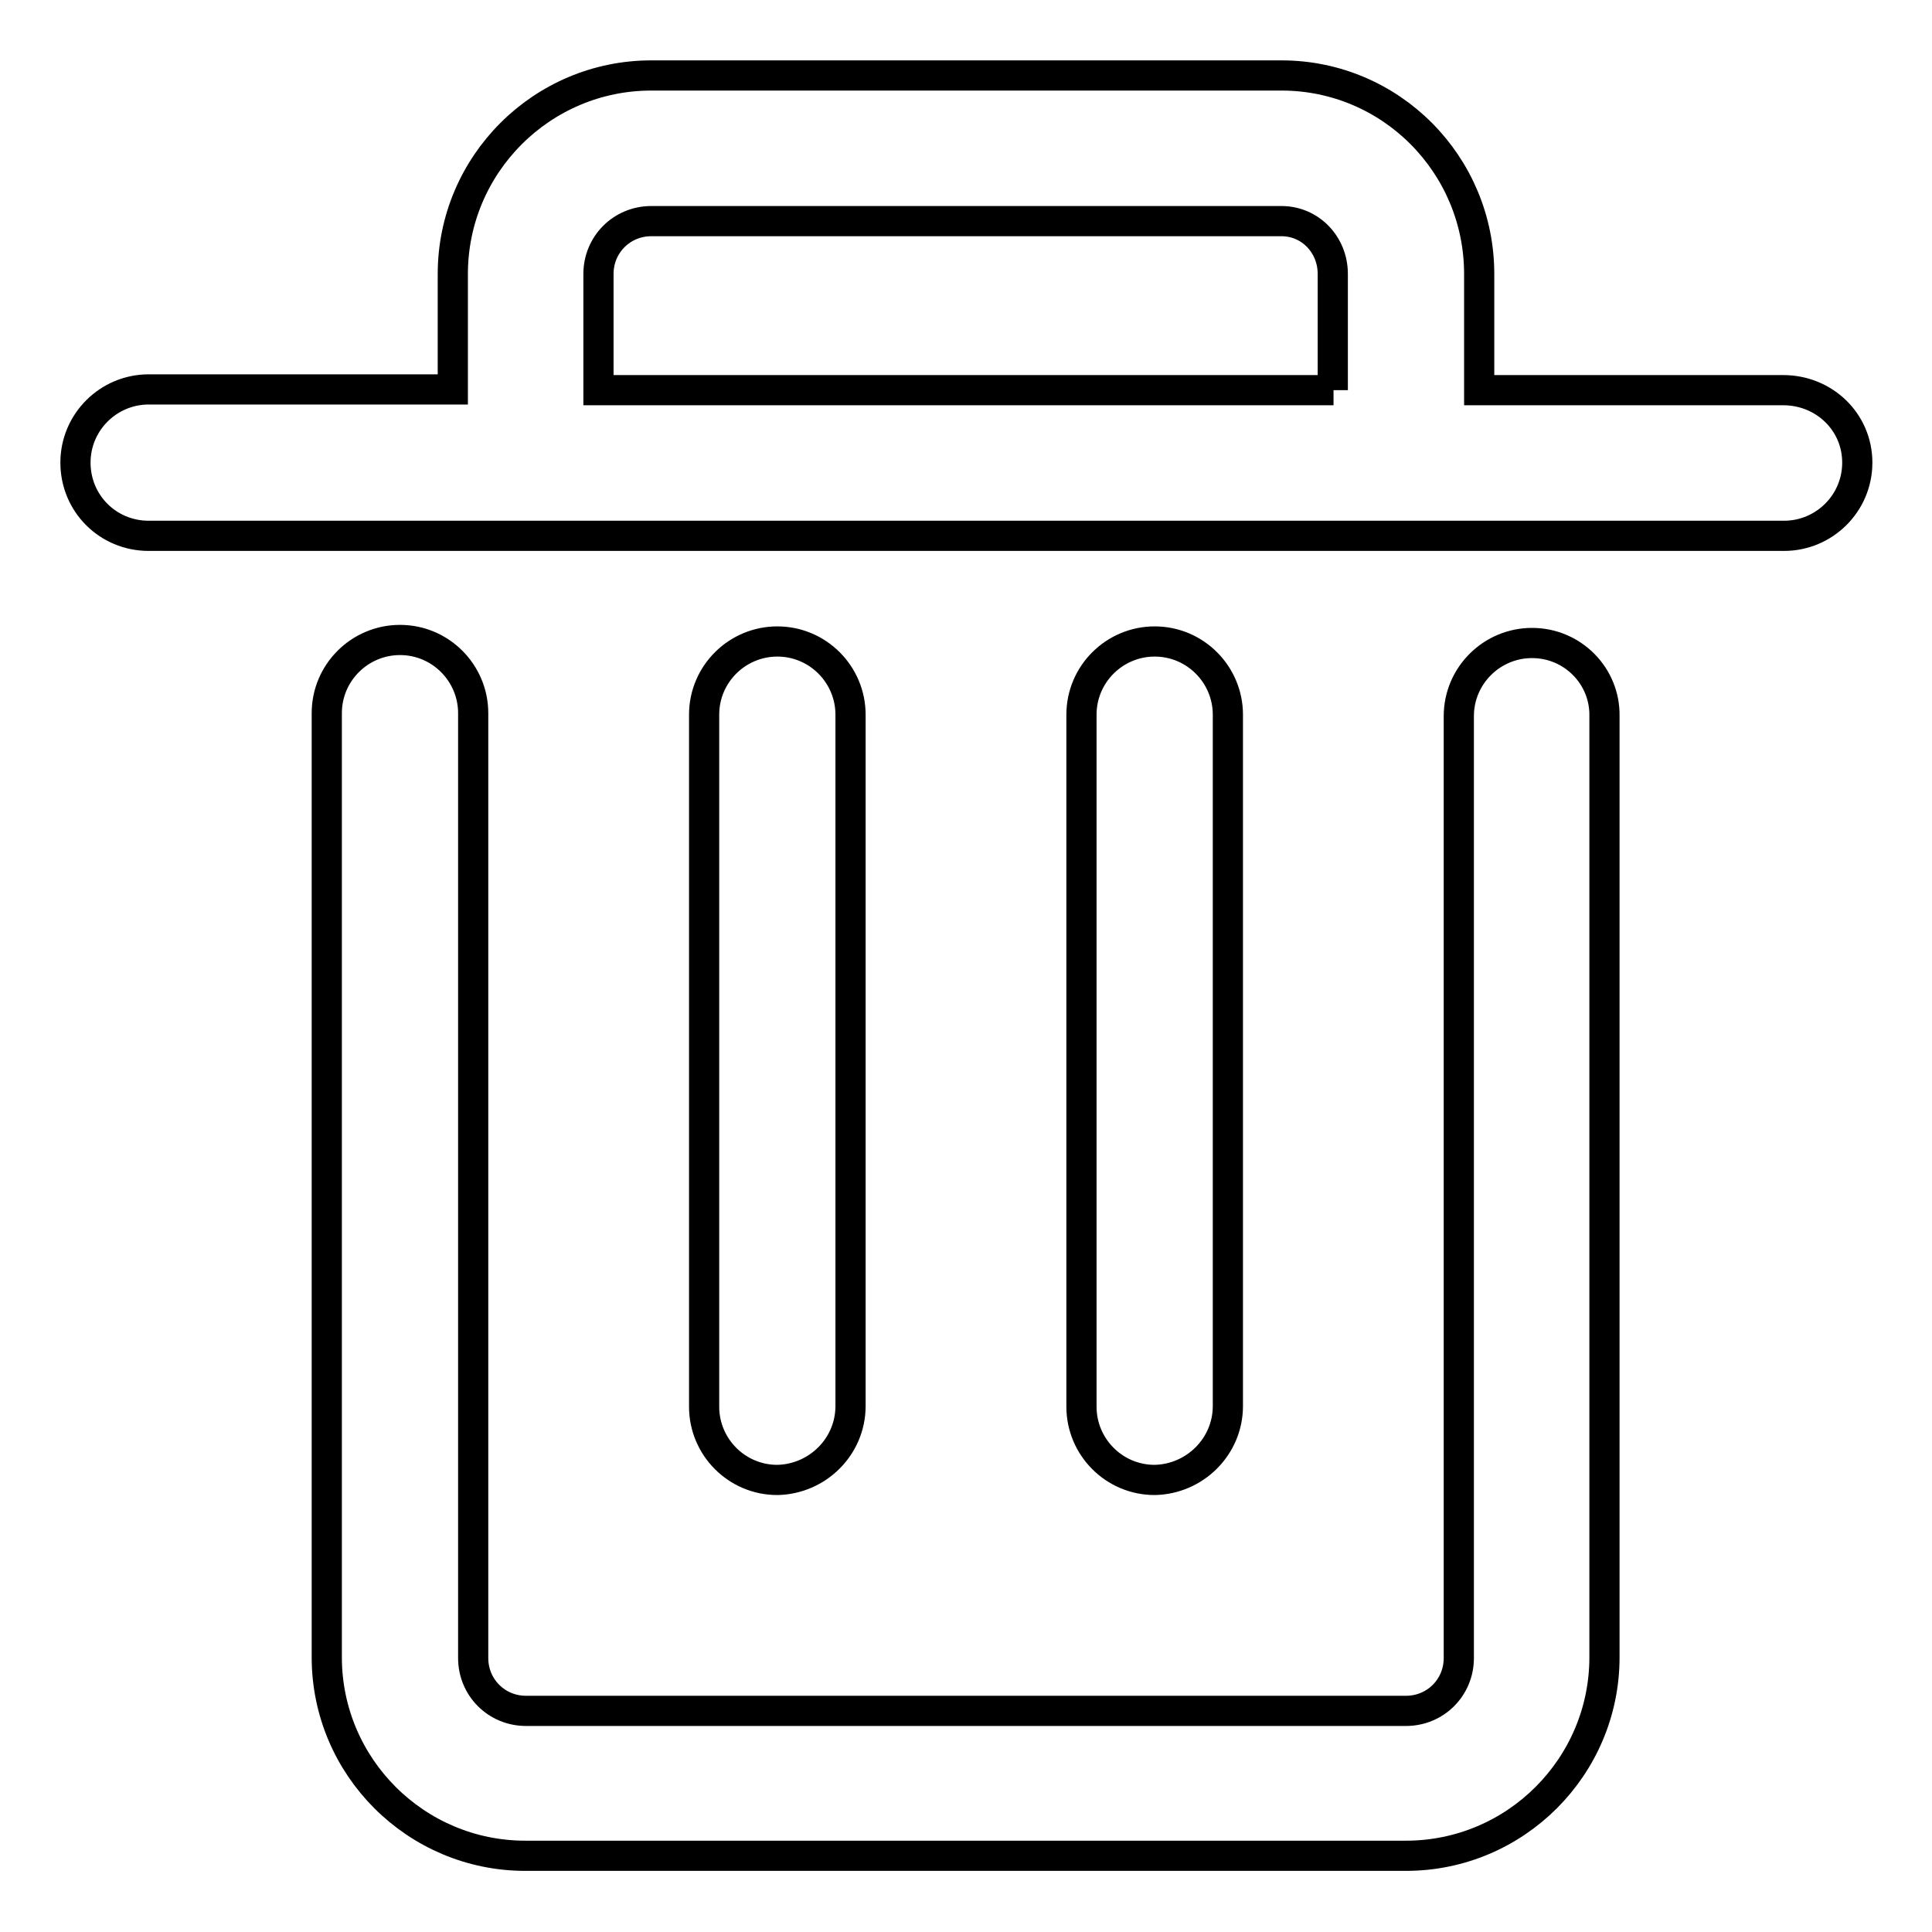 <?xml version="1.0" encoding="utf-8"?>
<!-- Svg Vector Icons : http://www.onlinewebfonts.com/icon -->
<!DOCTYPE svg PUBLIC "-//W3C//DTD SVG 1.1//EN" "http://www.w3.org/Graphics/SVG/1.1/DTD/svg11.dtd">
<svg version="1.1" xmlns="http://www.w3.org/2000/svg" xmlns:xlink="http://www.w3.org/1999/xlink" x="0px" y="0px" viewBox="0 0 256 256" enable-background="new 0 0 256 256" xml:space="preserve">
<g> <path stroke-width="4" fill-opacity="0" stroke="#000000"  d="M112.7,186.3V94.7c0-5.3-4.3-9.7-9.7-9.7c-5.3,0-9.7,4.3-9.7,9.7v91.7c0,5.3,4.3,9.7,9.7,9.7 C108.3,196,112.7,191.7,112.7,186.3z M203,85.2c-5.3,0-9.7,4.3-9.7,9.7v124.8c0,3.9-3.1,7-7,7H69.7c-3.9,0-7-3.1-7-7V94.5 c0-5.3-4.3-9.7-9.7-9.7c-5.3,0-9.7,4.3-9.7,9.7v125.1c0,14.5,11.8,26.3,26.3,26.3h116.7c14.5,0,26.3-11.8,26.3-26.3V94.9 C212.7,89.6,208.4,85.2,203,85.2L203,85.2z M162.7,186.3V94.7c0-5.3-4.3-9.7-9.7-9.7c-5.3,0-9.7,4.3-9.7,9.7v91.7 c0,5.3,4.3,9.7,9.7,9.7C158.3,196,162.7,191.7,162.7,186.3z M236.3,51.7H196V36.3c0-14.5-11.7-26.3-26.2-26.3H86.3 C71.8,10,60,21.8,60,36.3v15.3H19.7c-5.3,0-9.7,4.3-9.7,9.7s4.3,9.7,9.7,9.7h216.7c5.3,0,9.7-4.3,9.7-9.7S241.7,51.7,236.3,51.7 L236.3,51.7z M176.7,51.7H79.3V36.3c0-3.9,3.1-7,7-7h83.5c3.8,0,6.8,3.1,6.8,7V51.7L176.7,51.7z"/></g>
</svg>